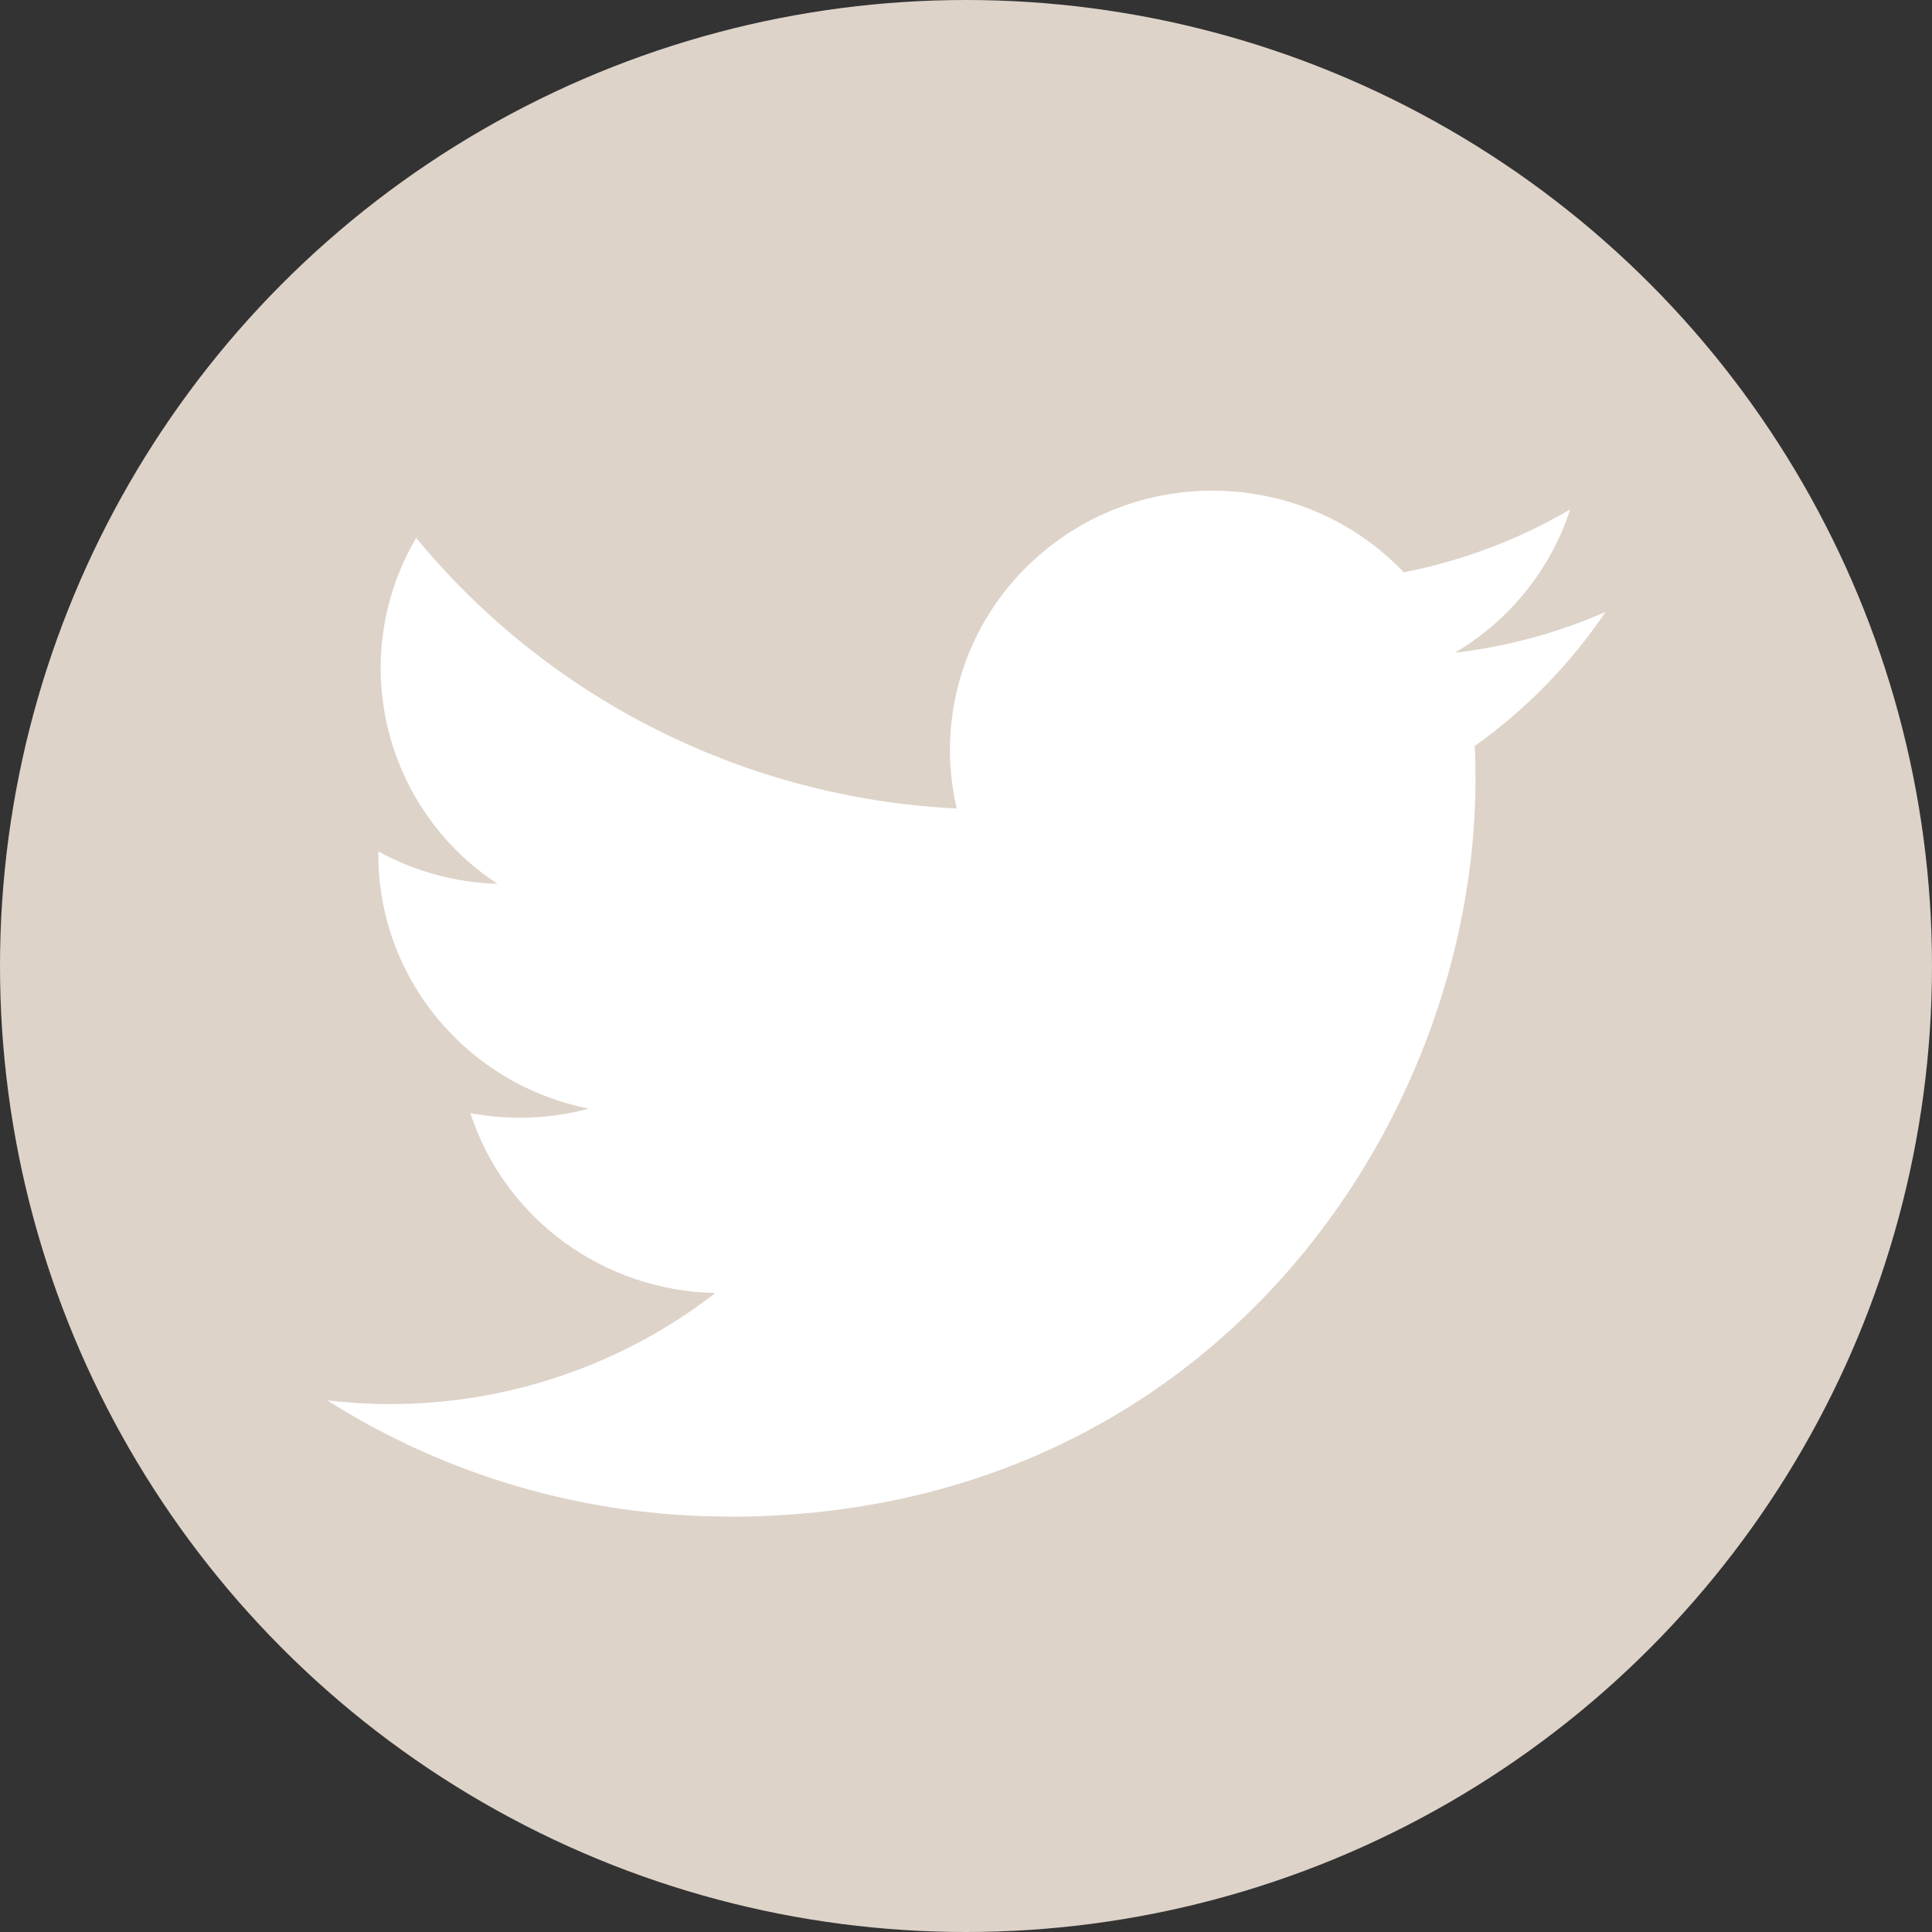 <svg width="24" height="24" viewBox="0 0 24 24" fill="none" xmlns="http://www.w3.org/2000/svg">
<rect x="0" y="0" width="24" height="24" fill="#333333" stroke="none"/>
<circle cx="12" cy="12" r="12" fill="#DDD3C9"/>
<g clip-path="url(#clip0_1246_77)">
<path d="M18.319 9.268C18.329 9.407 18.329 9.545 18.329 9.684C18.329 13.937 15.052 18.841 9.059 18.841V18.839C7.288 18.841 5.555 18.34 4.065 17.396C4.322 17.426 4.581 17.442 4.84 17.442C6.307 17.444 7.732 16.957 8.887 16.062C7.492 16.036 6.27 15.138 5.843 13.827C6.331 13.92 6.834 13.901 7.314 13.772C5.794 13.468 4.7 12.149 4.7 10.617C4.7 10.603 4.7 10.59 4.7 10.577C5.153 10.826 5.66 10.964 6.179 10.979C4.747 10.034 4.306 8.153 5.17 6.682C6.825 8.693 9.265 9.915 11.885 10.044C11.623 8.927 11.981 7.755 12.828 6.97C14.14 5.751 16.204 5.814 17.438 7.109C18.167 6.967 18.866 6.703 19.506 6.328C19.263 7.073 18.754 7.706 18.074 8.108C18.72 8.033 19.351 7.862 19.945 7.601C19.508 8.249 18.957 8.813 18.319 9.268Z" fill="white"/>
</g>
<defs>
<clipPath id="clip0_1246_77">
<rect width="16" height="13" fill="white" transform="translate(4 6)"/>
</clipPath>
</defs>
</svg>
